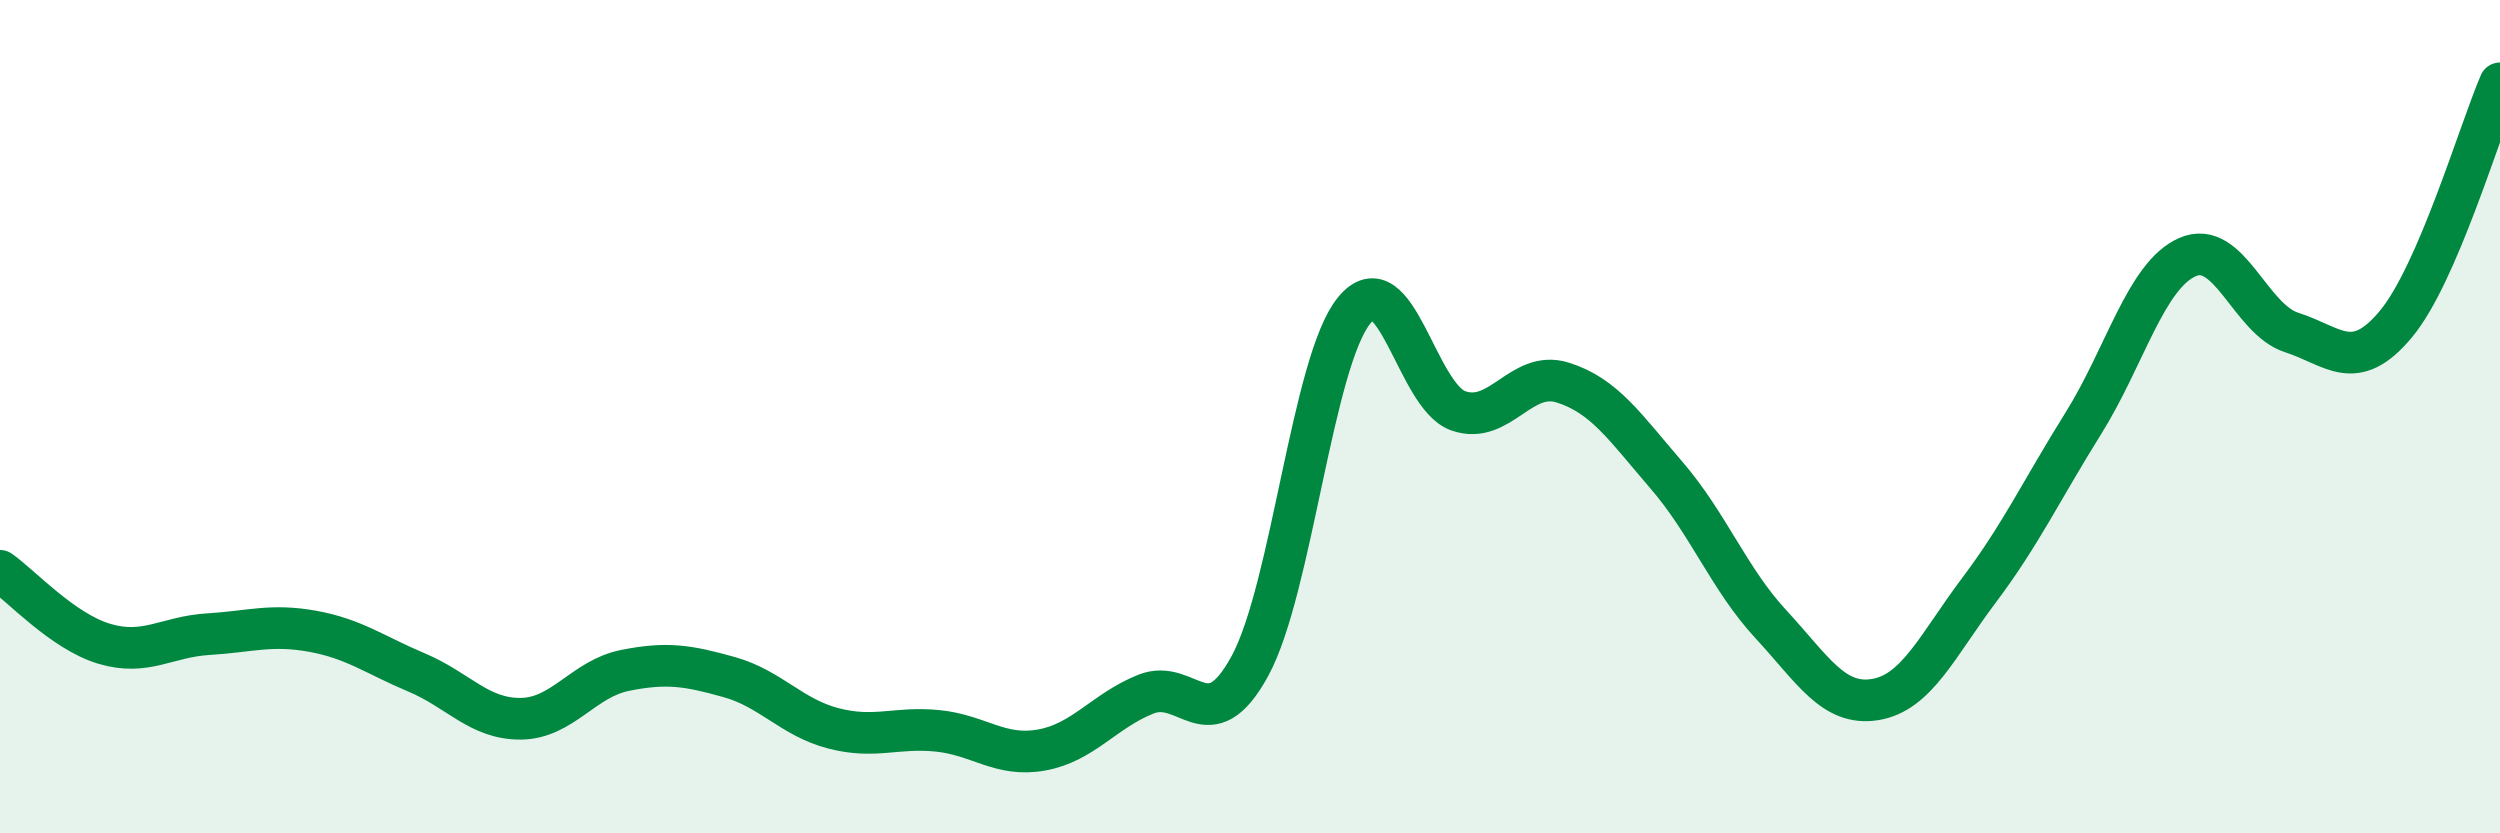 
    <svg width="60" height="20" viewBox="0 0 60 20" xmlns="http://www.w3.org/2000/svg">
      <path
        d="M 0,13.7 C 0.5,14.05 1.5,15.15 2.5,15.45 C 3.5,15.75 4,15.28 5,15.22 C 6,15.16 6.5,14.97 7.5,15.15 C 8.5,15.33 9,15.72 10,16.14 C 11,16.56 11.5,17.26 12.5,17.25 C 13.5,17.24 14,16.29 15,16.09 C 16,15.89 16.5,15.97 17.5,16.25 C 18.5,16.53 19,17.22 20,17.48 C 21,17.74 21.5,17.44 22.5,17.54 C 23.5,17.64 24,18.18 25,18 C 26,17.82 26.5,17.06 27.5,16.66 C 28.5,16.26 29,17.82 30,15.98 C 31,14.14 31.5,8.67 32.5,7.45 C 33.5,6.23 34,9.51 35,9.86 C 36,10.21 36.5,8.87 37.5,9.18 C 38.5,9.49 39,10.25 40,11.41 C 41,12.57 41.5,13.9 42.5,14.98 C 43.5,16.06 44,16.95 45,16.79 C 46,16.63 46.5,15.49 47.5,14.16 C 48.5,12.83 49,11.76 50,10.16 C 51,8.56 51.5,6.61 52.5,6.17 C 53.5,5.73 54,7.66 55,7.98 C 56,8.3 56.5,8.98 57.5,7.78 C 58.5,6.58 59.5,3.16 60,2L60 20L0 20Z"
        fill="#008740"
        opacity="0.1"
        stroke-linecap="round"
        stroke-linejoin="round"
      />
      <path
        d="M 0,13.7 C 0.5,14.05 1.5,15.15 2.5,15.45 C 3.5,15.75 4,15.28 5,15.22 C 6,15.16 6.5,14.97 7.5,15.15 C 8.5,15.33 9,15.72 10,16.14 C 11,16.56 11.5,17.26 12.5,17.25 C 13.5,17.24 14,16.29 15,16.09 C 16,15.89 16.5,15.97 17.5,16.25 C 18.5,16.53 19,17.22 20,17.48 C 21,17.74 21.5,17.44 22.5,17.54 C 23.5,17.64 24,18.18 25,18 C 26,17.82 26.5,17.06 27.5,16.66 C 28.5,16.26 29,17.82 30,15.98 C 31,14.14 31.5,8.67 32.5,7.45 C 33.5,6.23 34,9.51 35,9.86 C 36,10.21 36.5,8.87 37.5,9.18 C 38.5,9.49 39,10.25 40,11.41 C 41,12.57 41.5,13.9 42.5,14.98 C 43.5,16.06 44,16.95 45,16.79 C 46,16.63 46.5,15.49 47.5,14.16 C 48.5,12.83 49,11.76 50,10.16 C 51,8.56 51.5,6.61 52.5,6.17 C 53.5,5.73 54,7.66 55,7.98 C 56,8.3 56.5,8.98 57.5,7.78 C 58.5,6.58 59.5,3.16 60,2"
        stroke="#008740"
        stroke-width="1"
        fill="none"
        stroke-linecap="round"
        stroke-linejoin="round"
      />
    </svg>
  